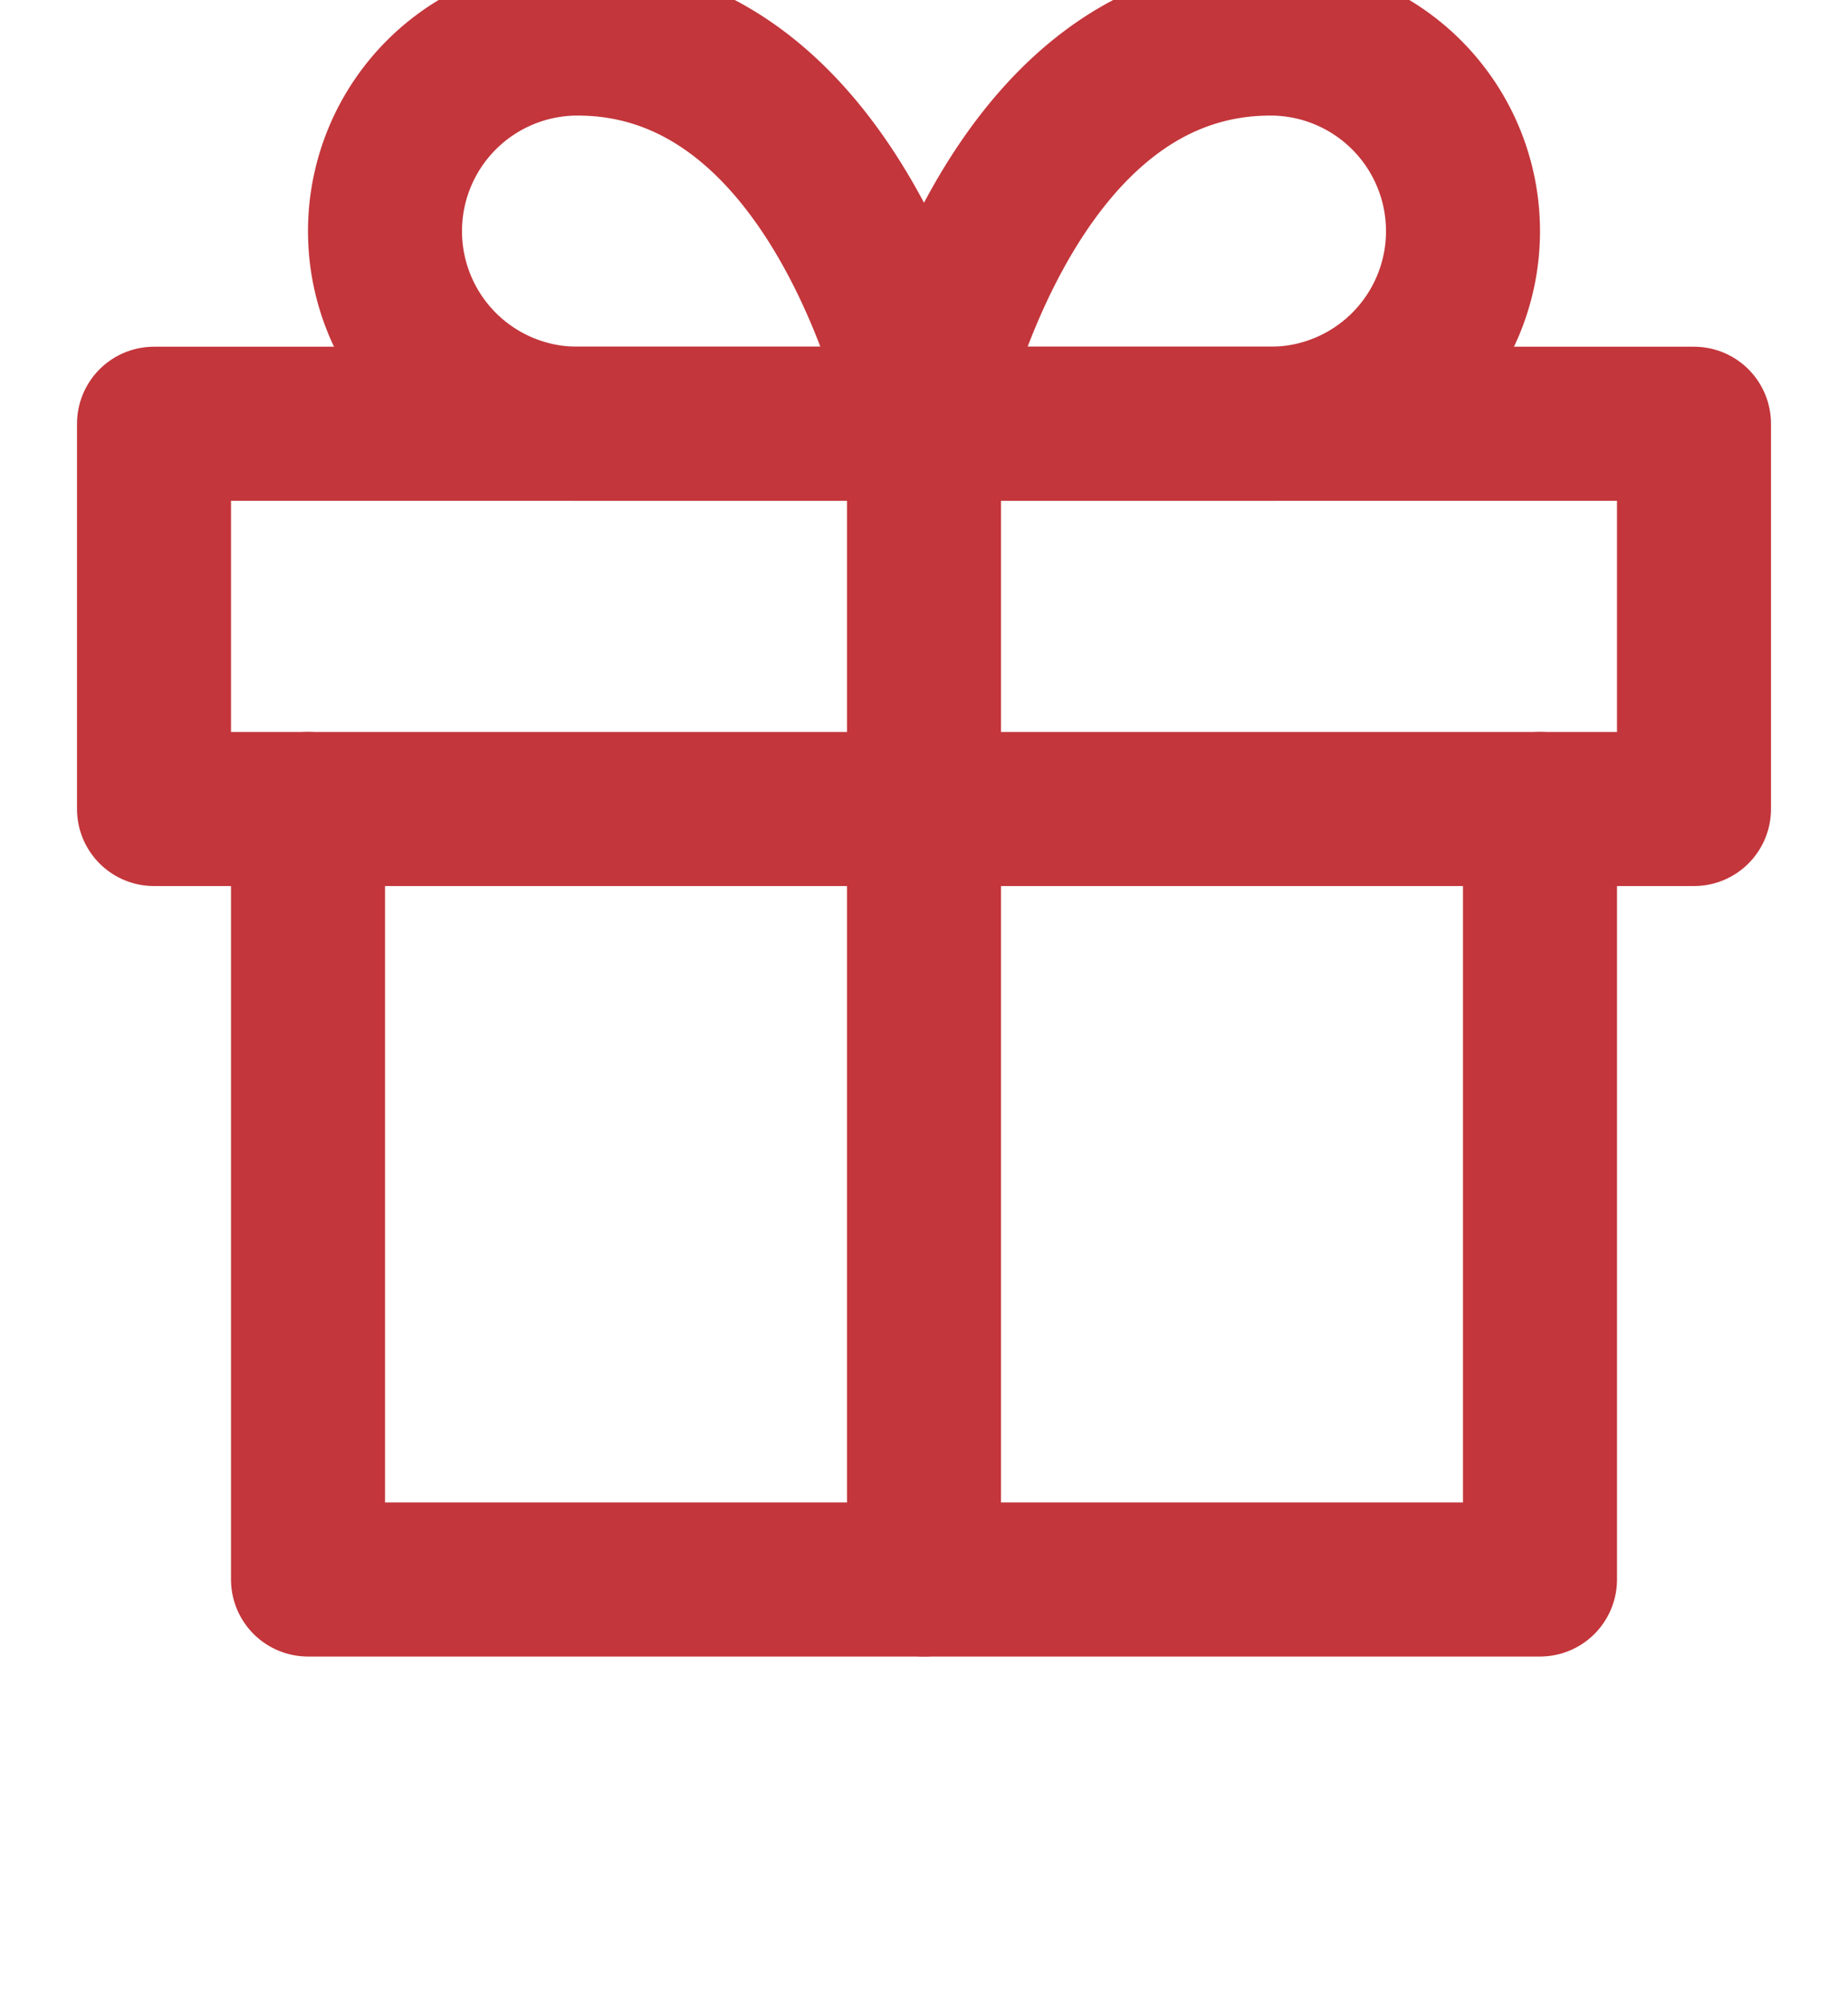 <?xml version="1.0" ?><svg fill="none" height="26" stroke="currentColor" stroke-linecap="round" stroke-linejoin="round" stroke-width="2" viewBox="0 0 24 26" width="24" xmlns="http://www.w3.org/2000/svg"><g style="stroke: #c3363b" transform="translate(0,-1.5)"><polyline points="20 12 20 22 4 22 4 12"/><rect height="5" width="20" x="2" y="7"/><line x1="12" x2="12" y1="22" y2="7"/><path d="M12 7H7.5a2.5 2.5 0 0 1 0-5C11 2 12 7 12 7z"/><path d="M12 7h4.5a2.5 2.5 0 0 0 0-5C13 2 12 7 12 7z"/></g></svg>
